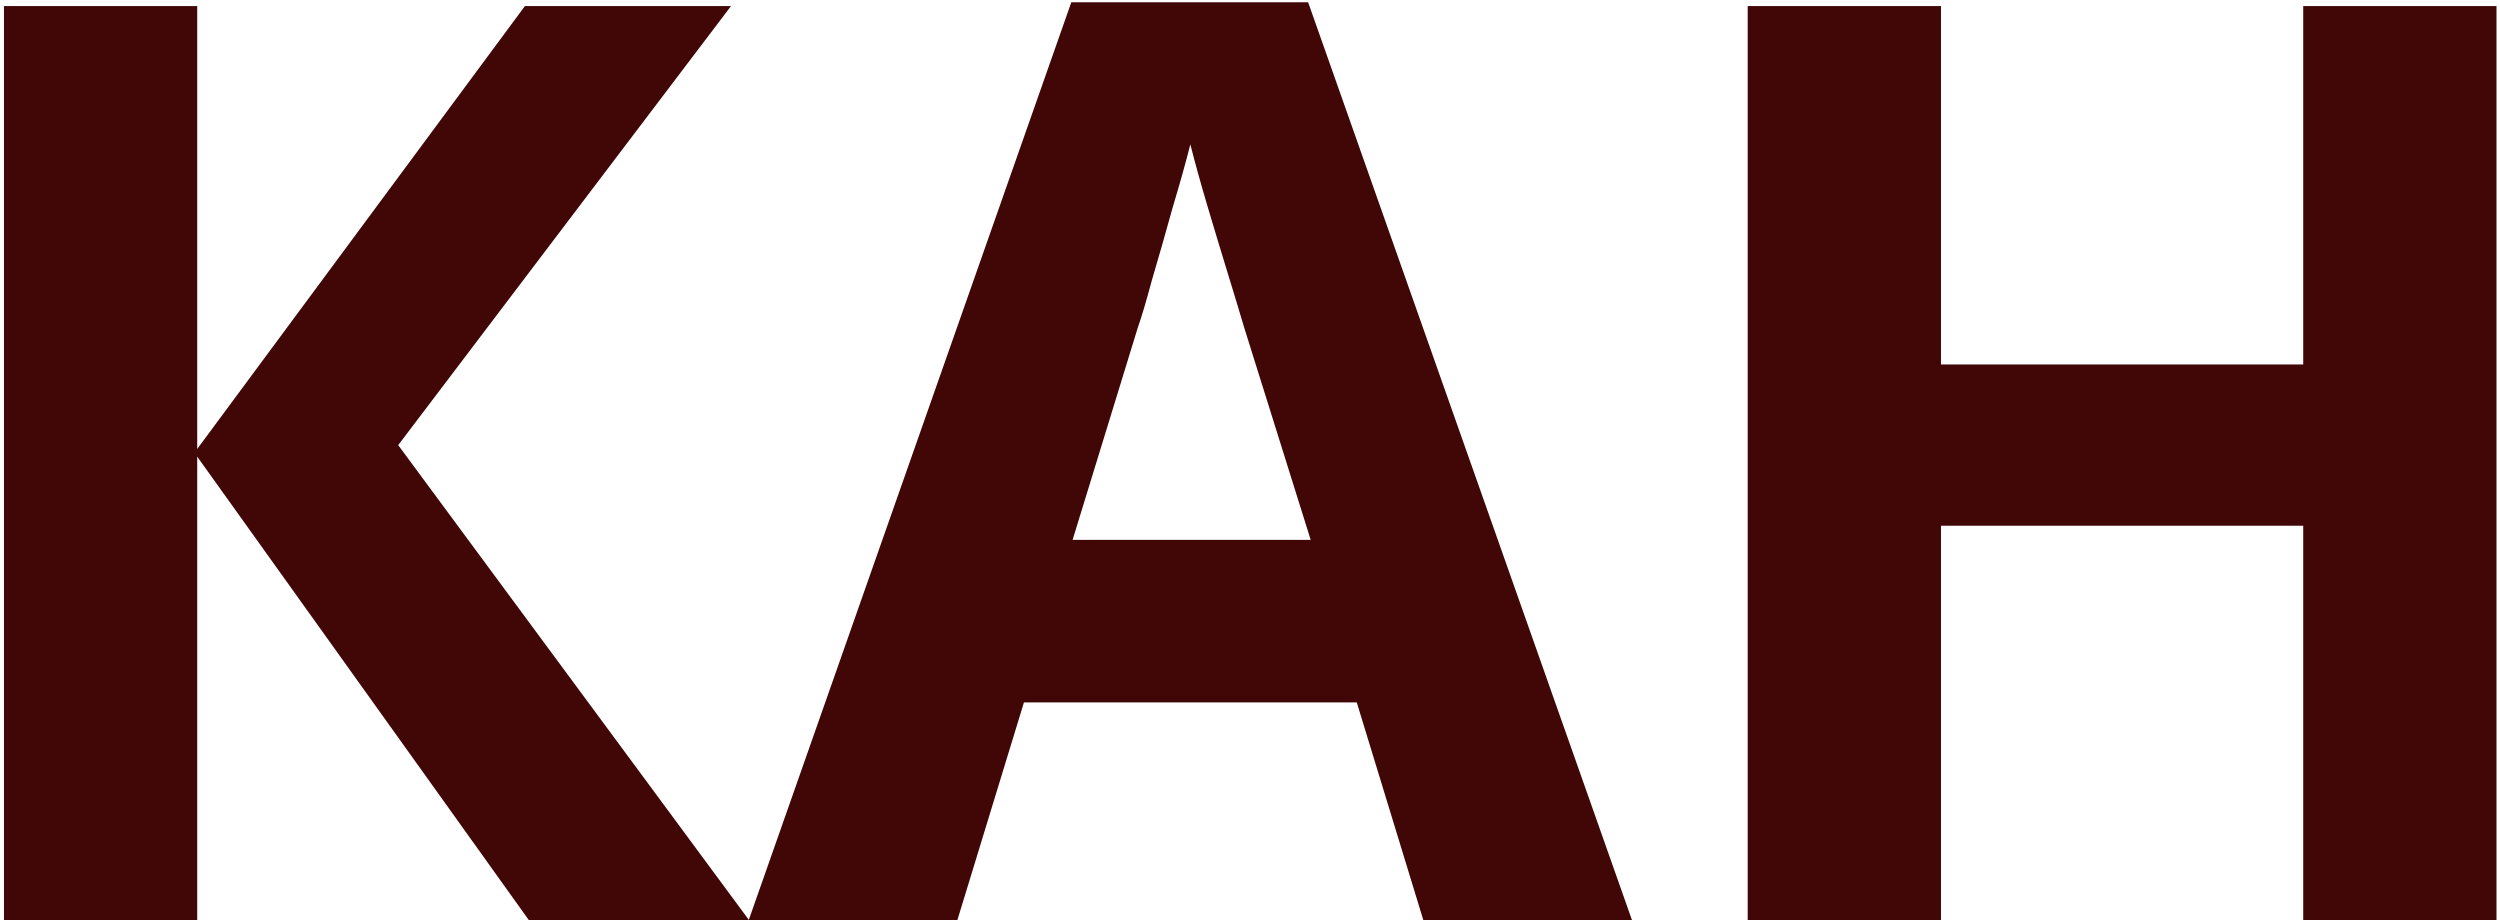 <svg width="125" height="46" viewBox="0 0 125 46" fill="none" xmlns="http://www.w3.org/2000/svg">
<path d="M37.446 46H26.438L9.861 22.832V46H0.198L0.198 0.304H9.861L9.861 22.448L26.245 0.304L36.55 0.304L19.91 22.256L37.446 46ZM71.165 46L67.838 35.12L51.197 35.12L47.87 46H37.438L53.566 0.112H65.406L81.597 46H71.165ZM62.206 16.368C61.992 15.643 61.715 14.725 61.373 13.616C61.032 12.507 60.691 11.376 60.349 10.224C60.008 9.072 59.731 8.069 59.517 7.216C59.304 8.069 59.005 9.136 58.621 10.416C58.28 11.653 57.939 12.848 57.597 14C57.299 15.109 57.064 15.899 56.894 16.368L53.63 26.992L65.534 26.992L62.206 16.368ZM124.825 46H115.161V26.288L97.049 26.288V46H87.385L87.385 0.304L97.049 0.304V18.224L115.161 18.224V0.304H124.825V46Z" fill="#410606"/>
</svg>
